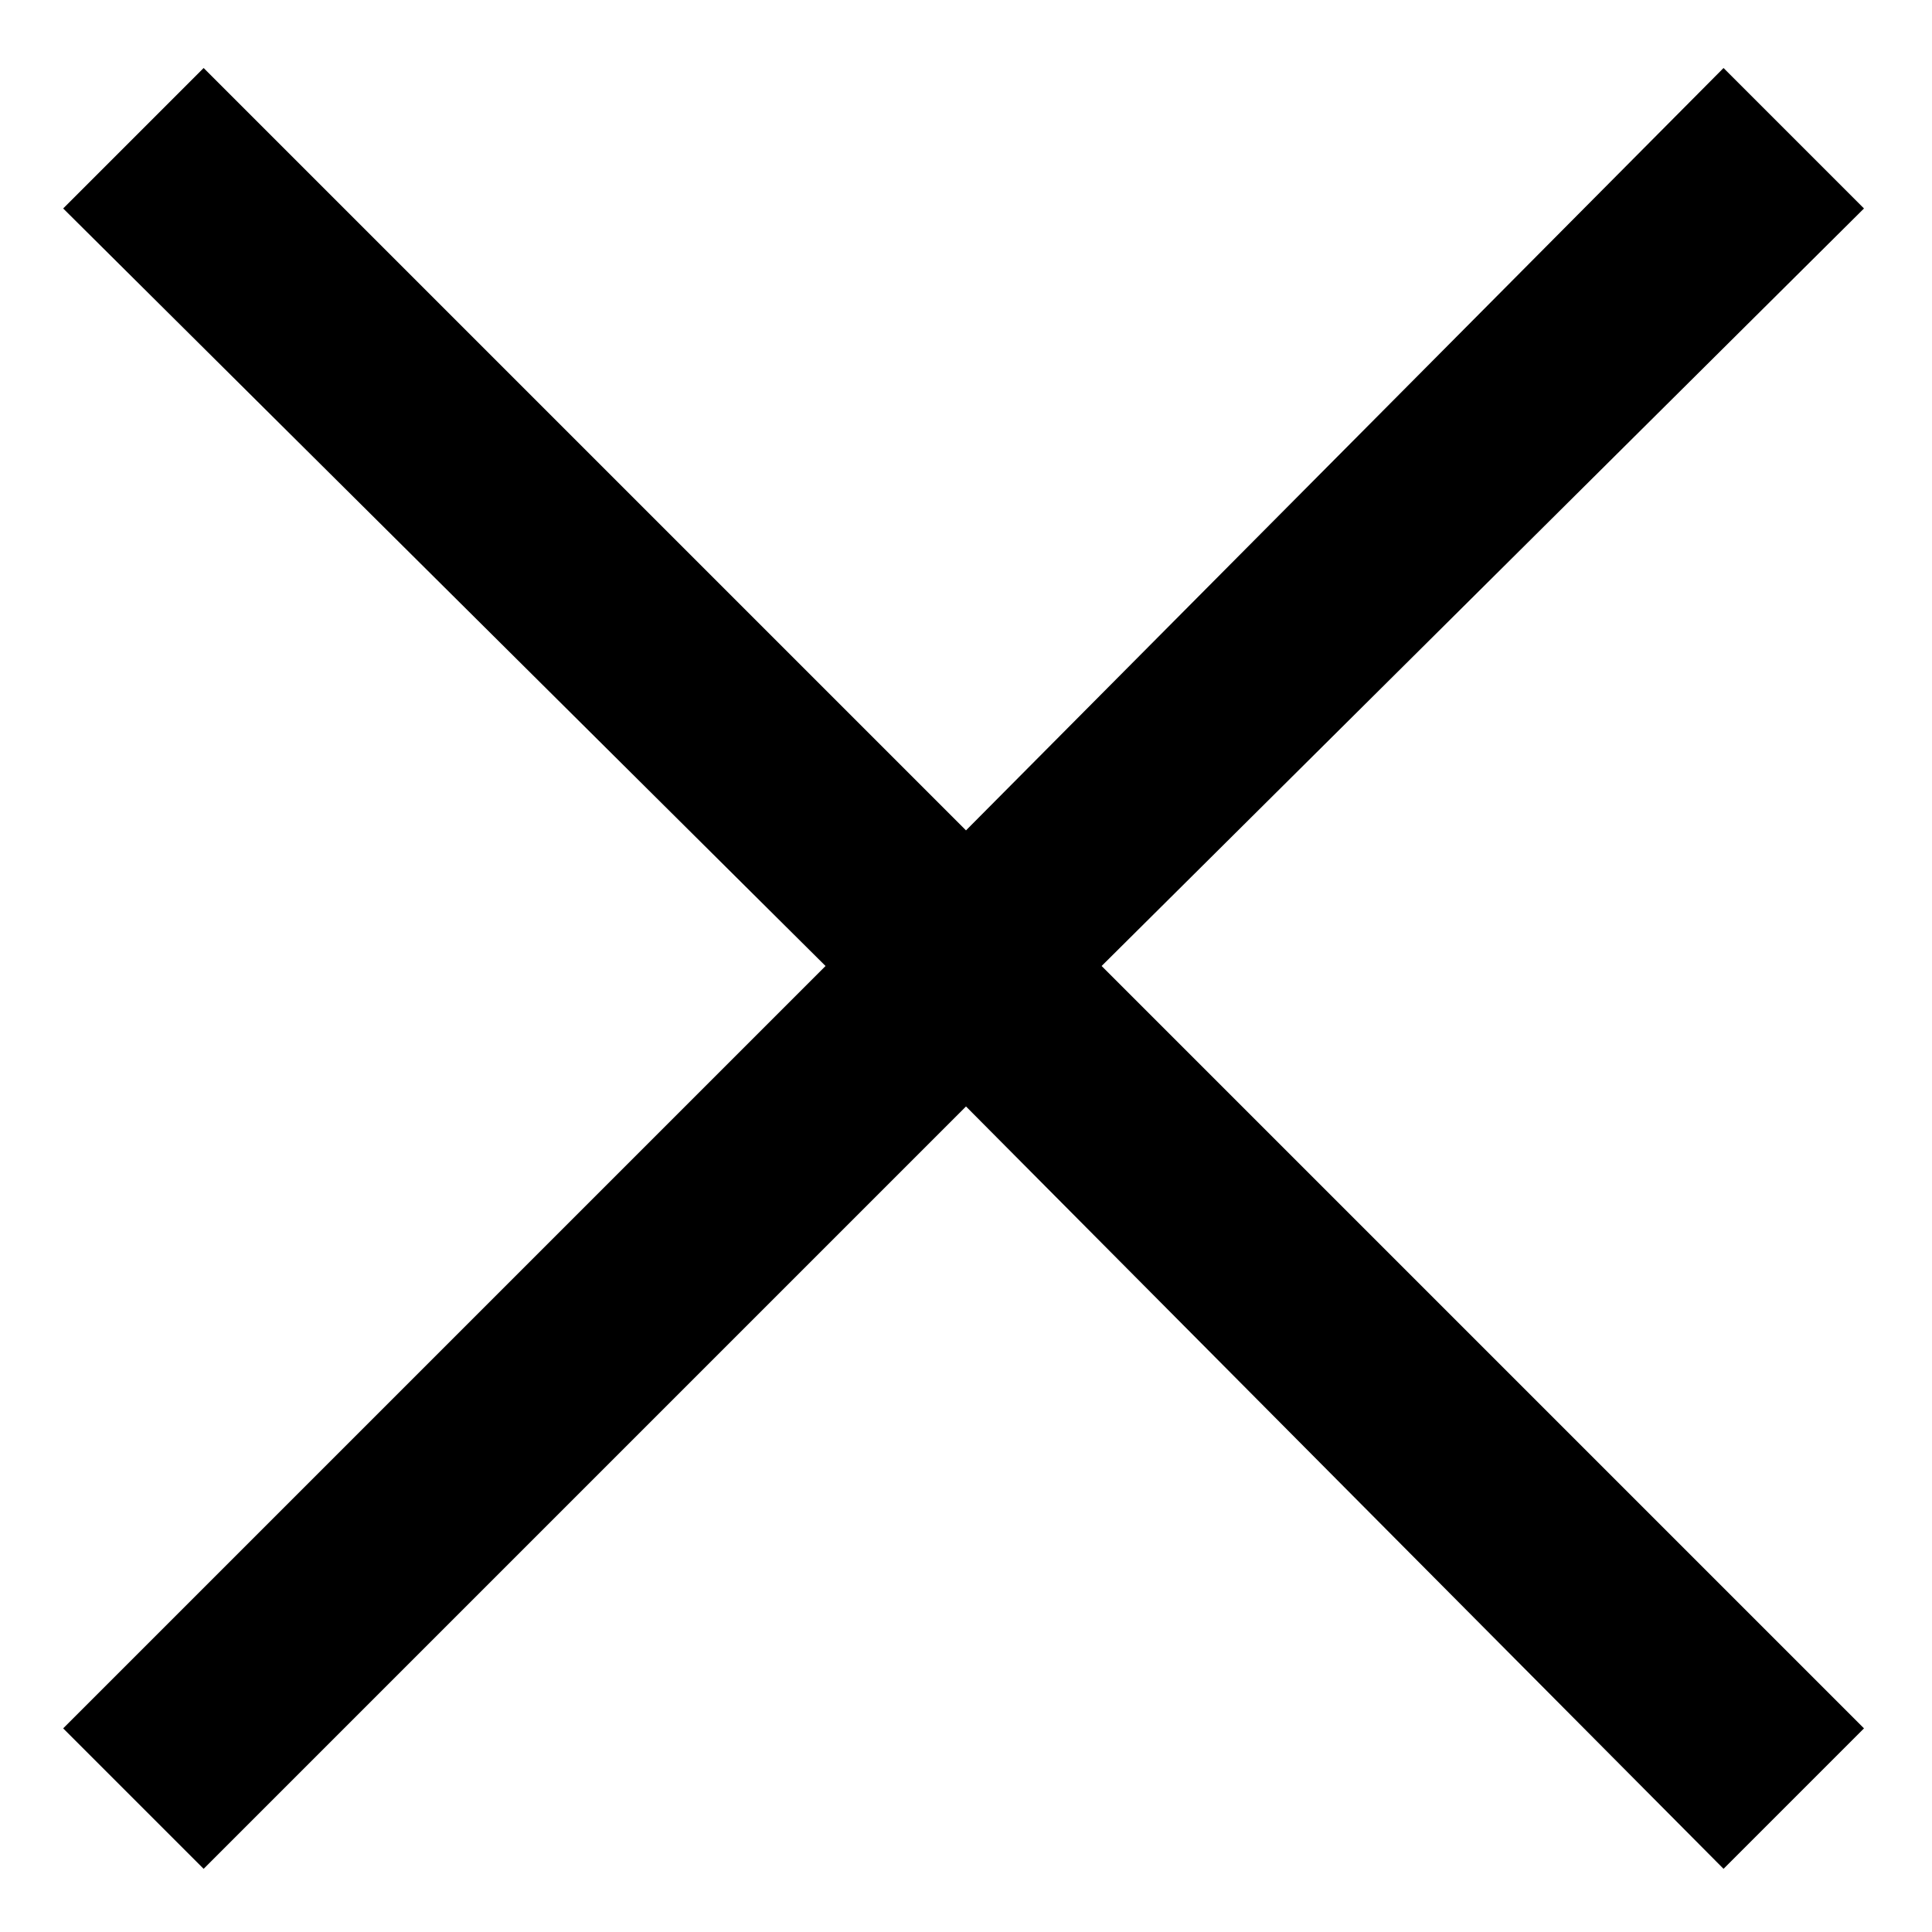 <svg width="10" height="10" viewBox="0 0 10 10" fill="none" xmlns="http://www.w3.org/2000/svg">
<path d="M1.054 9.673L0.327 8.946L4.273 5L0.327 1.079L1.054 0.352L5 4.298L8.921 0.352L9.648 1.079L5.702 5L9.648 8.946L8.921 9.673L5 5.727L1.054 9.673Z" fill="black"/>
</svg>
